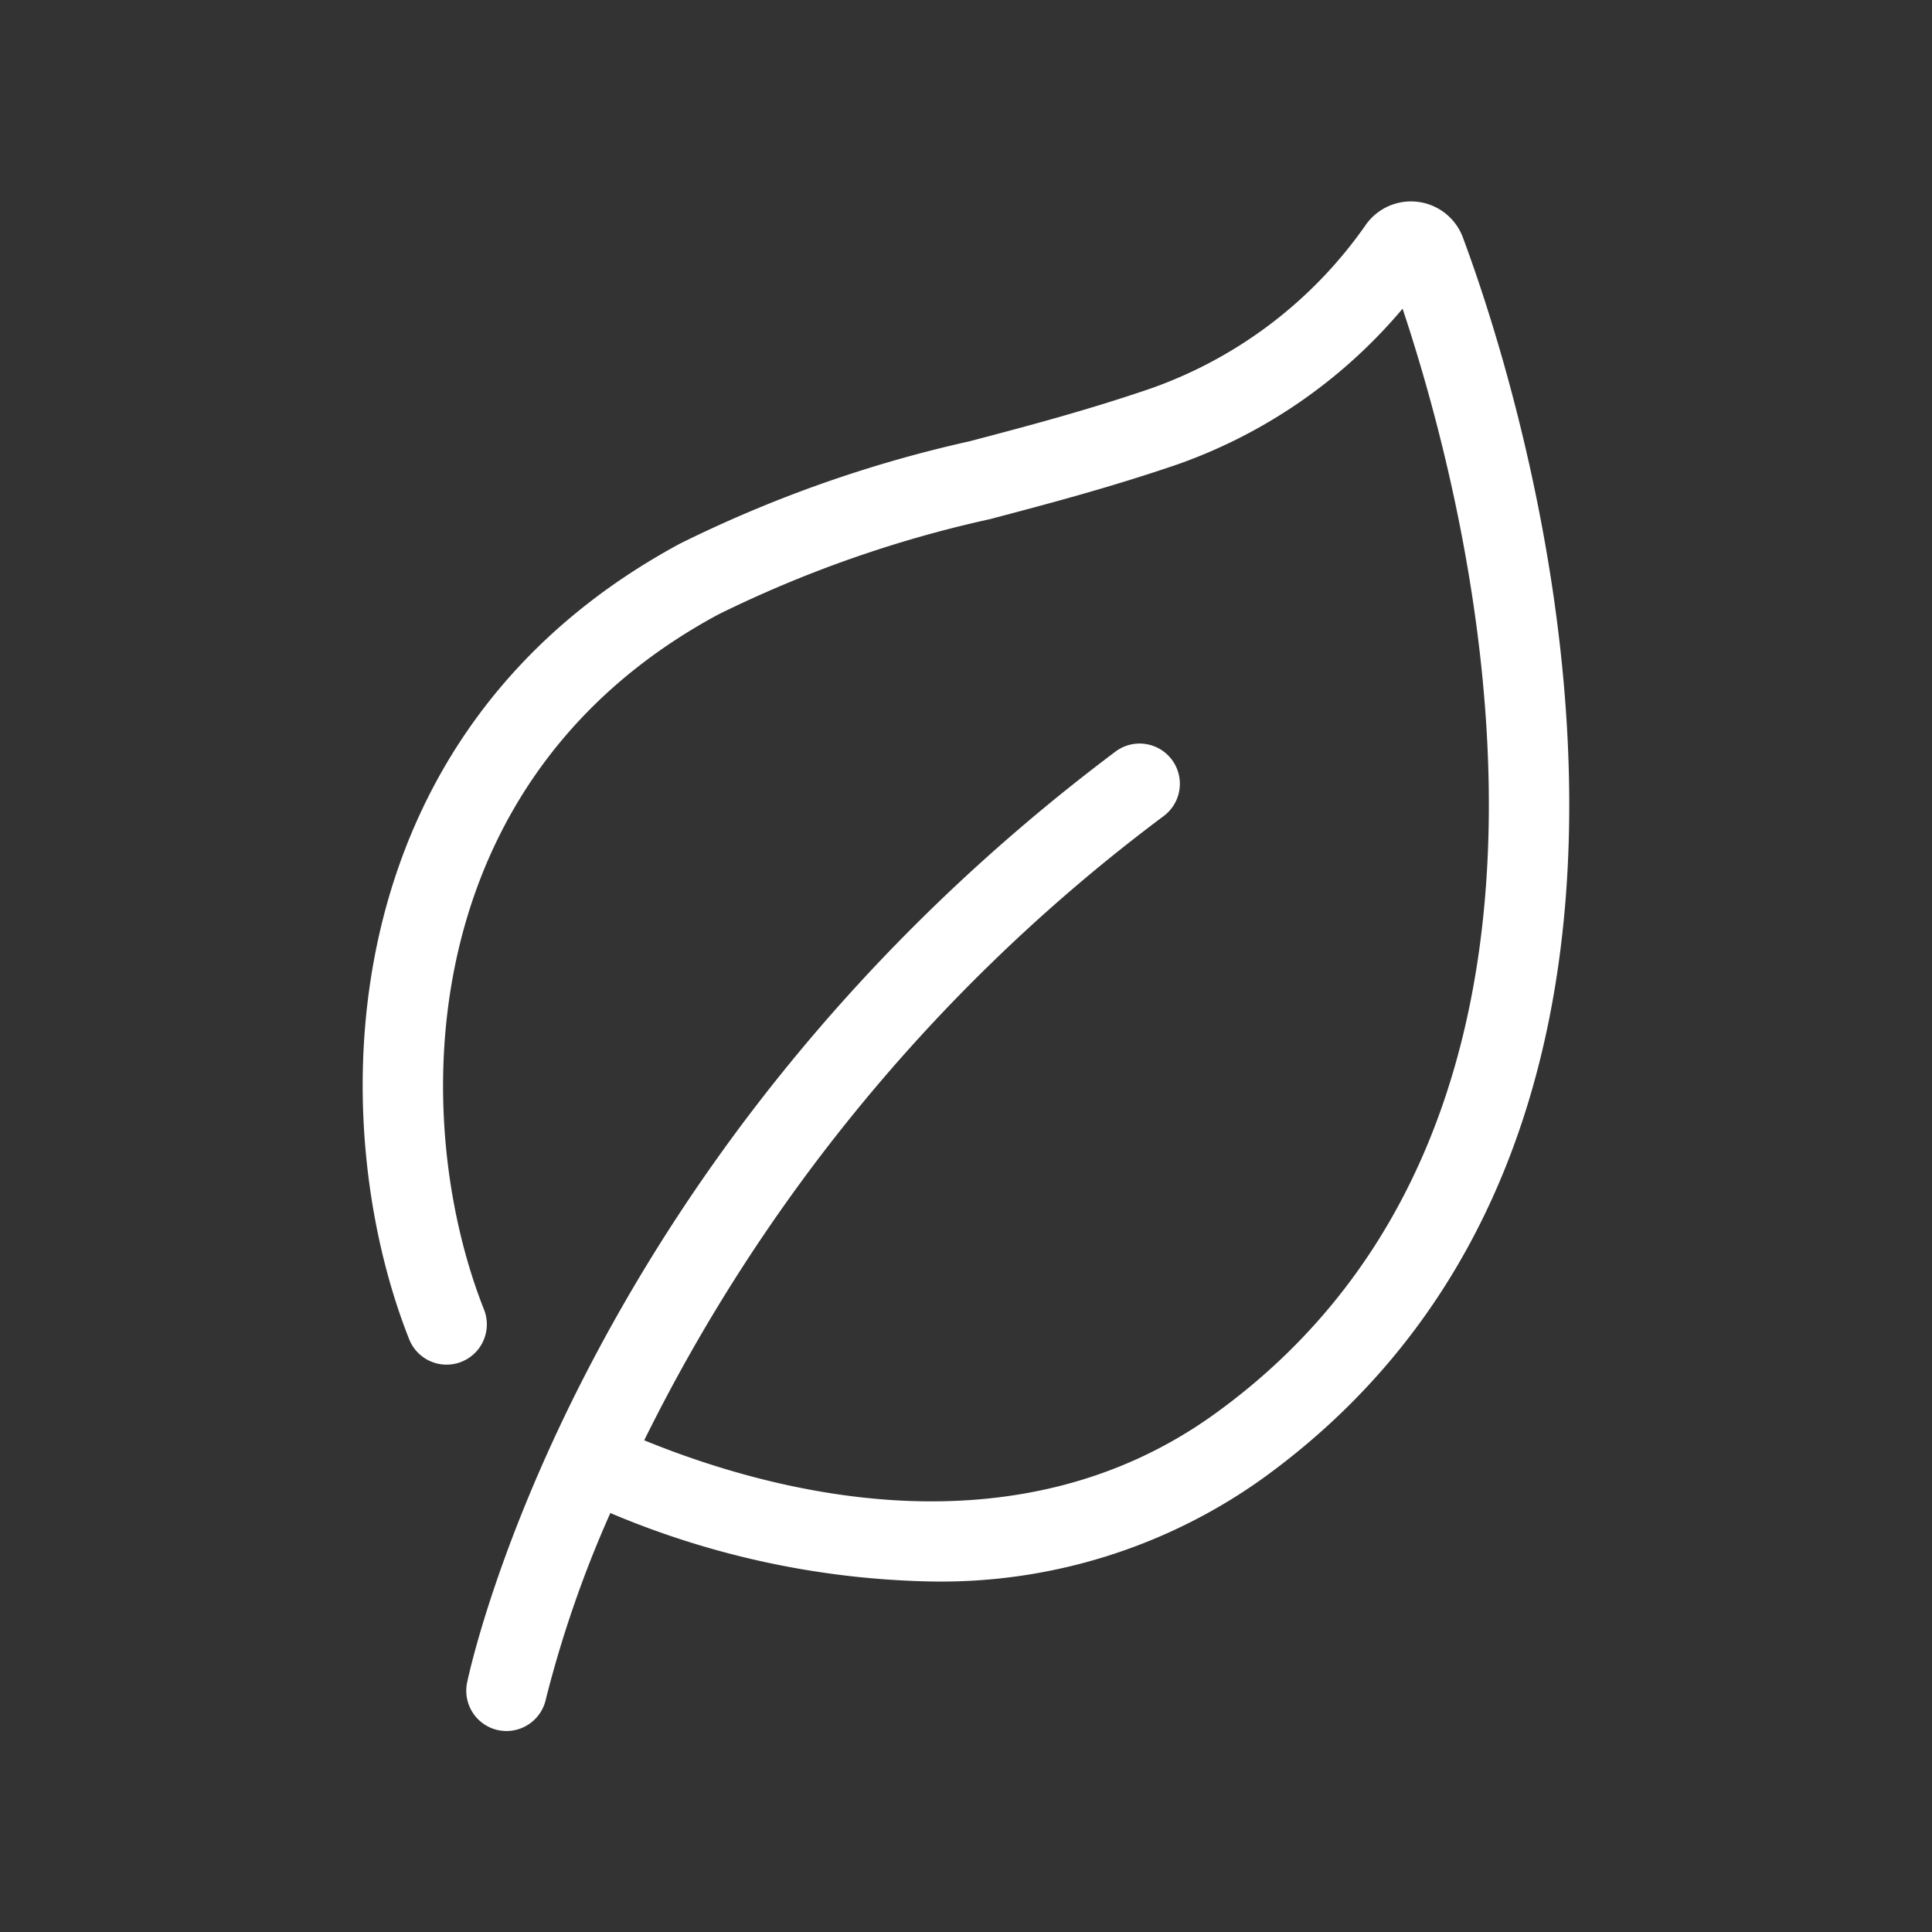 <svg xmlns="http://www.w3.org/2000/svg" width="36" height="36" viewBox="0 0 36 36">
  <rect x="0" y="0" width="36" height="36" fill="#333333" stroke="none"/>
  <g id="leaf" transform="translate(-512 -572)">
    <rect id="Frame" width="36" height="36" transform="translate(512 572)" fill="#fff" opacity="0"/>
    <path id="leaf-2" data-name="leaf" d="M533.253,598.314a10.306,10.306,0,0,1-6.134,1.905,16.1,16.1,0,0,1-6-1.276,21.286,21.286,0,0,0-1.2,3.462.752.752,0,0,1-.734.6.8.8,0,0,1-.156-.016.751.751,0,0,1-.579-.888c.084-.4,2.171-9.906,12.081-17.346a.75.75,0,1,1,.9,1.2,32.447,32.447,0,0,0-9.681,11.633c2.344.958,6.888,2.2,10.622-.486,7.71-5.544,4.756-16.862,3.509-20.6a9.7,9.7,0,0,1-4.173,2.894c-1.251.429-2.4.733-3.514,1.027a22.262,22.262,0,0,0-5.062,1.776c-5.744,3.094-5.759,9.441-4.367,12.953a.75.75,0,1,1-1.395.552c-1.59-4.009-1.556-11.266,5.05-14.826a23.772,23.772,0,0,1,5.391-1.905c1.086-.286,2.211-.583,3.406-.994a8.214,8.214,0,0,0,3.962-3.016,1.032,1.032,0,0,1,1.839.249C538.011,577.878,542.517,591.652,533.253,598.314Z" transform="translate(2.254 1.25)" fill="#fff"/>
  </g>
</svg>
